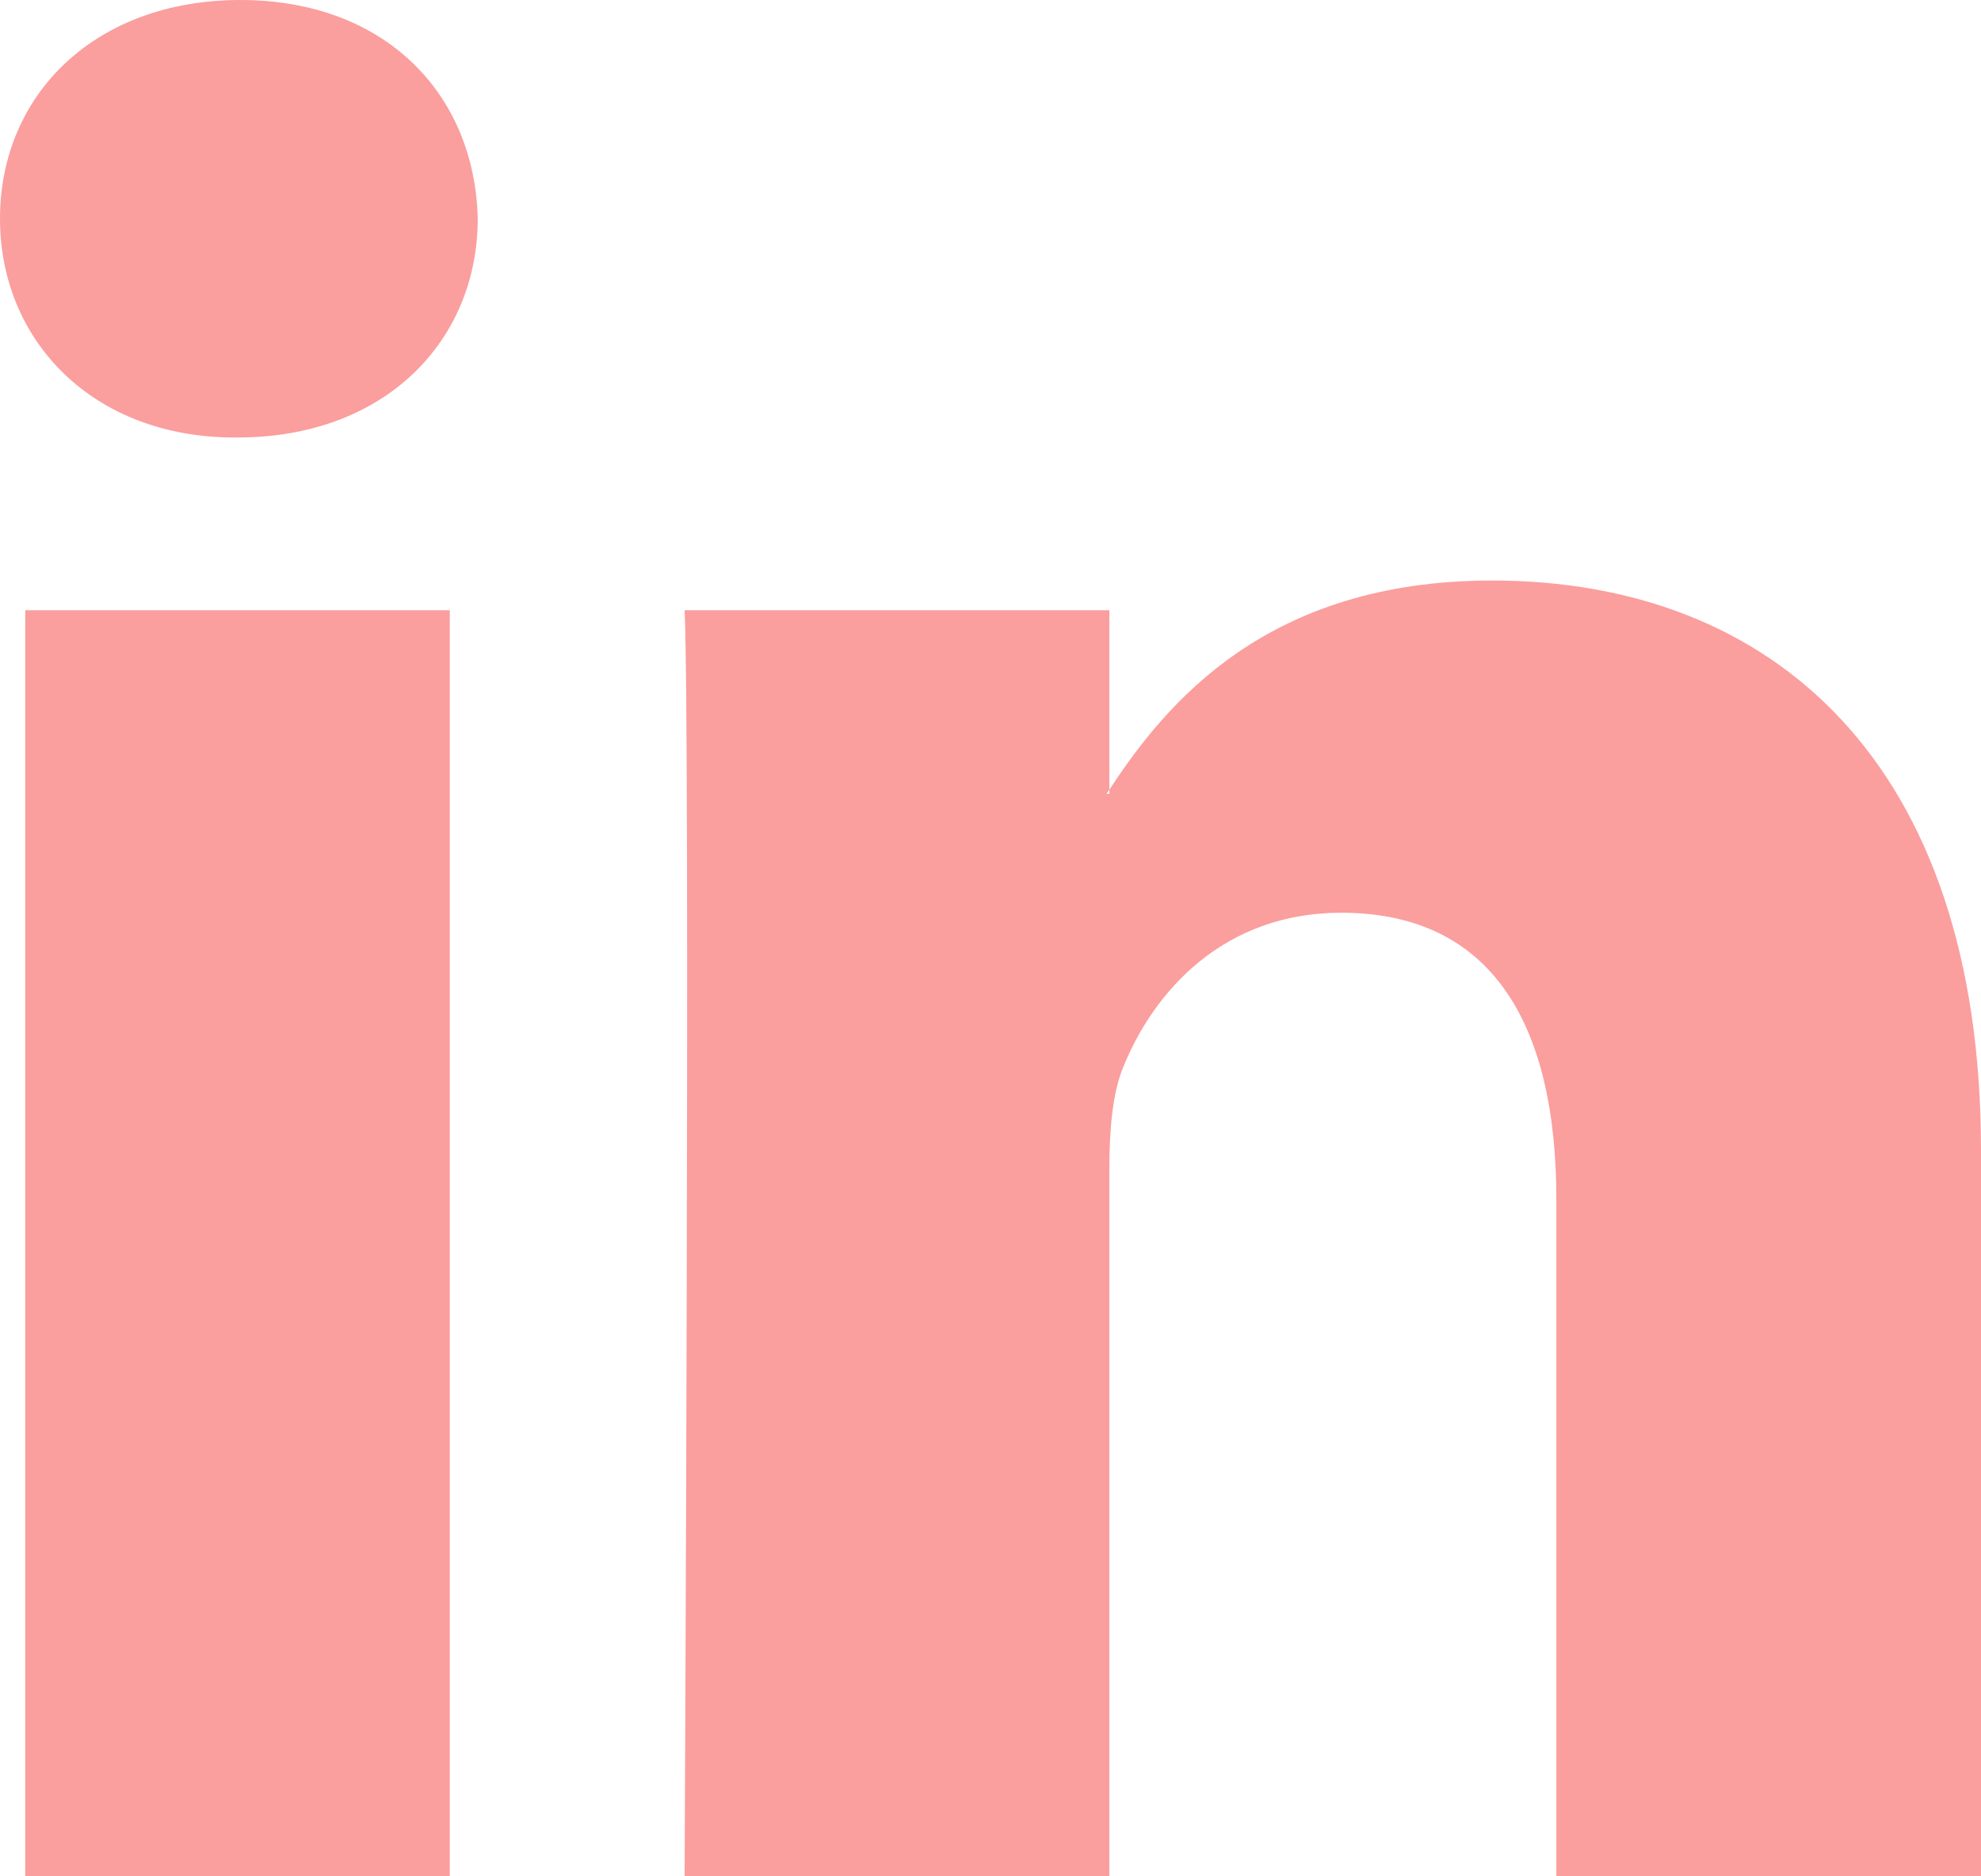 <?xml version="1.0" encoding="UTF-8" standalone="no"?><!DOCTYPE svg PUBLIC "-//W3C//DTD SVG 1.1//EN" "http://www.w3.org/Graphics/SVG/1.1/DTD/svg11.dtd"><svg width="19px" height="18px" version="1.1" xmlns="http://www.w3.org/2000/svg" xmlns:xlink="http://www.w3.org/1999/xlink" xml:space="preserve" xmlns:serif="http://www.serif.com/" style="fill-rule:evenodd;clip-rule:evenodd;stroke-linejoin:round;stroke-miterlimit:2;"><g id="ð----icon--linkedin-" serif:id="ð¦ icon &quot;linkedin&quot;"><path id="Vector_2" d="M19,11.035l0,6.965l-4.073,-0l-0,-6.498c-0,-1.632 -0.588,-2.746 -2.063,-2.746c-1.126,-0 -1.794,0.75 -2.089,1.476c-0.108,0.26 -0.135,0.62 -0.135,0.985l-0,6.783l-4.074,-0c0,-0 0.055,-11.006 0,-12.146l4.074,0l0,1.722c-0.008,0.013 -0.02,0.026 -0.027,0.039l0.027,0l0,-0.039c0.541,-0.826 1.507,-2.007 3.671,-2.007c2.68,0 4.689,1.736 4.689,5.466Zm-16.695,-11.035c-1.393,0 -2.305,0.907 -2.305,2.098c0,1.166 0.885,2.099 2.252,2.099l0.026,0c1.421,0 2.304,-0.933 2.304,-2.099c-0.027,-1.191 -0.883,-2.098 -2.277,-2.098Zm-2.063,18l4.072,-0l0,-12.146l-4.072,0l0,12.146Z" style="fill:#FB9E9E;fill-rule:nonzero;"/></g></svg>